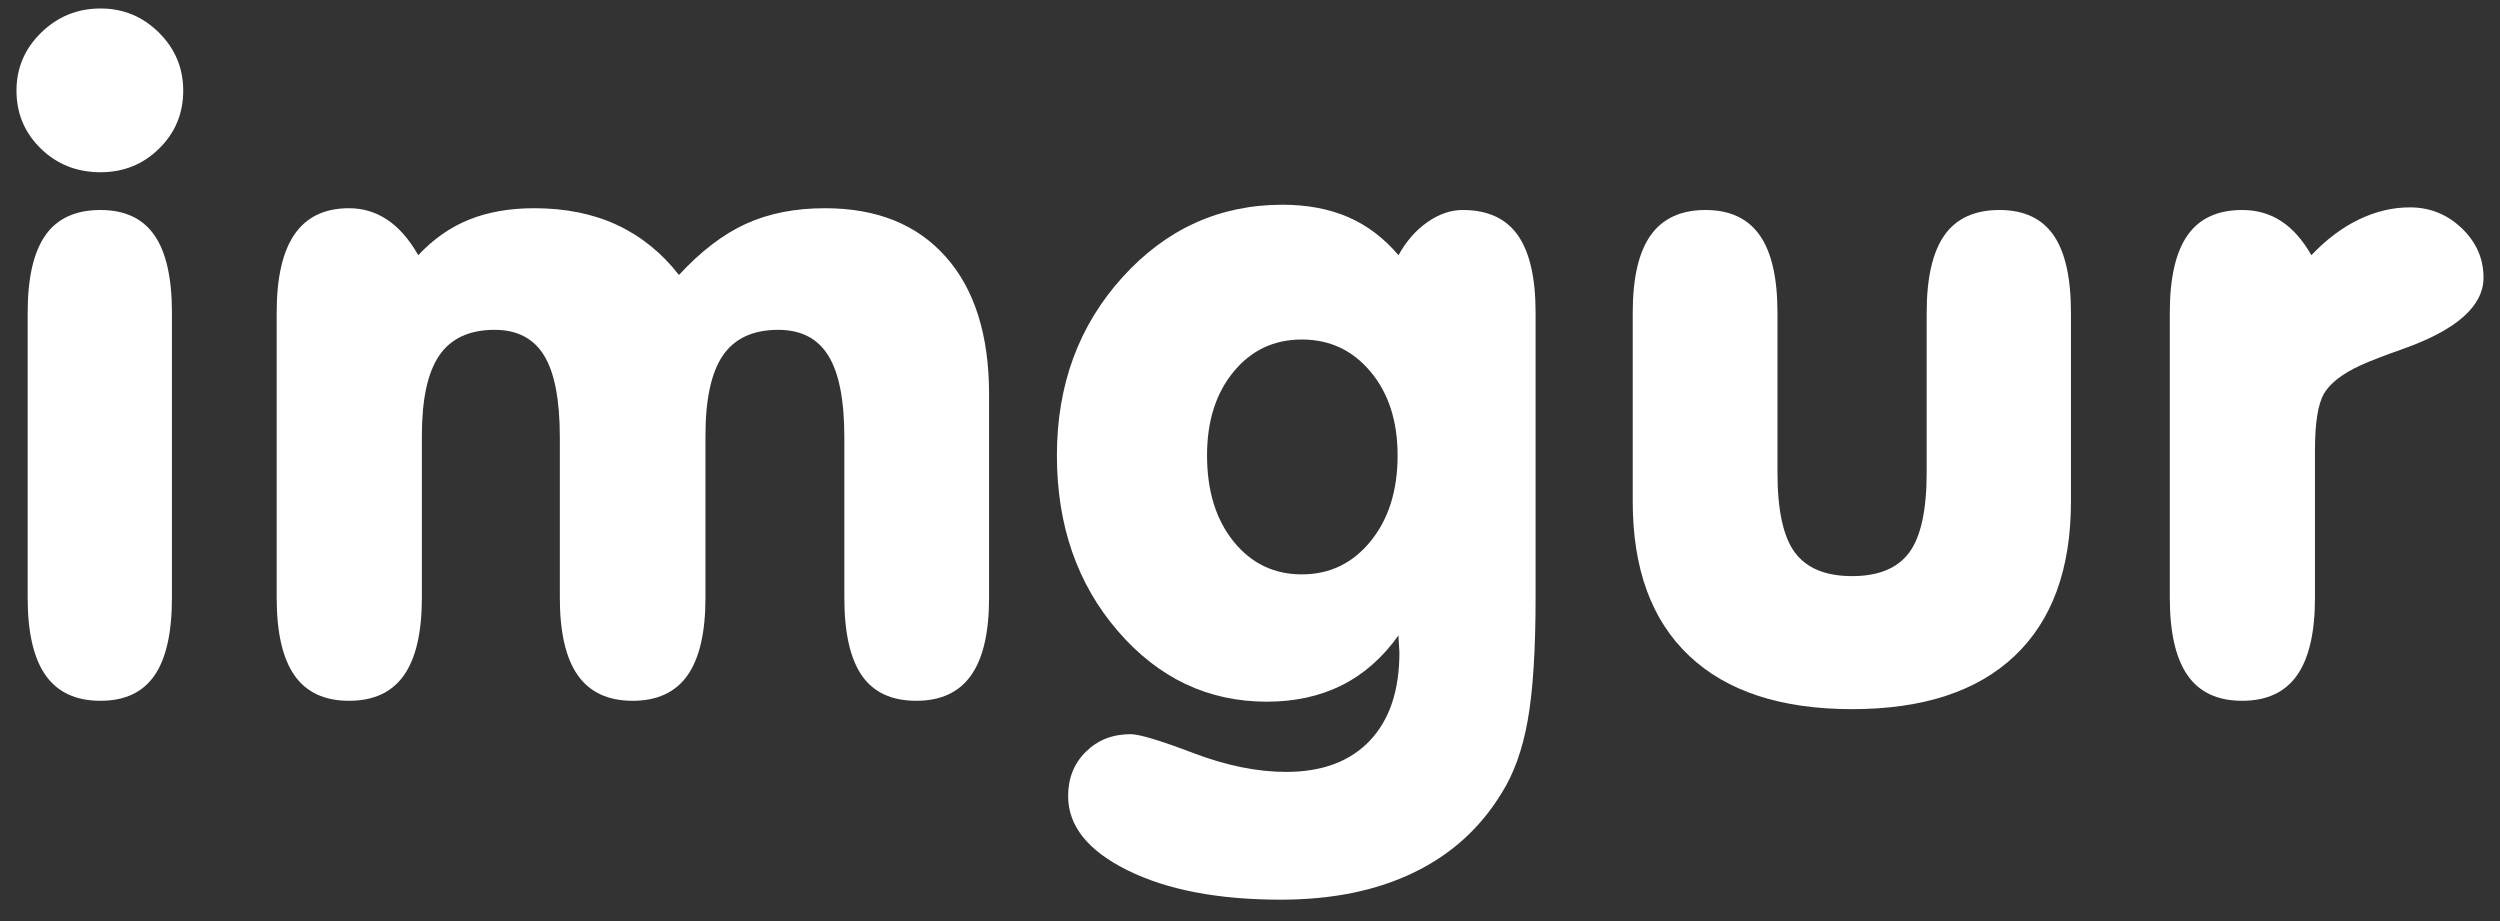 <svg width="76" height="28" viewBox="0 0 76 28" fill="none" xmlns="http://www.w3.org/2000/svg">
<rect x="0" y="0" width="76" height="28" fill="#333333" stroke="none"/>
<g clip-path="url(#clip0_328_6020)">
<path d="M8.411 18.168V9.507C8.411 8.439 8.593 7.643 8.958 7.118C9.322 6.593 9.873 6.33 10.611 6.33C11.039 6.33 11.428 6.448 11.779 6.684C12.13 6.92 12.442 7.278 12.715 7.758C13.171 7.269 13.685 6.909 14.259 6.677C14.833 6.446 15.493 6.33 16.24 6.33C17.188 6.33 18.026 6.499 18.755 6.837C19.483 7.176 20.112 7.683 20.64 8.359C21.305 7.638 21.984 7.12 22.676 6.804C23.368 6.488 24.17 6.33 25.081 6.33C26.657 6.33 27.882 6.824 28.756 7.812C29.631 8.799 30.068 10.192 30.068 11.989V18.168C30.068 19.227 29.886 20.014 29.521 20.53C29.157 21.046 28.602 21.304 27.855 21.304C27.108 21.304 26.556 21.049 26.201 20.537C25.846 20.025 25.668 19.236 25.668 18.168V13.297C25.668 12.167 25.507 11.339 25.183 10.815C24.86 10.29 24.352 10.027 23.66 10.027C22.895 10.027 22.334 10.285 21.979 10.801C21.624 11.317 21.446 12.131 21.446 13.243V18.168C21.446 19.227 21.264 20.014 20.9 20.53C20.535 21.046 19.98 21.304 19.233 21.304C18.486 21.304 17.93 21.046 17.566 20.53C17.201 20.014 17.019 19.227 17.019 18.168V13.297C17.019 12.158 16.86 11.328 16.541 10.808C16.222 10.287 15.721 10.027 15.038 10.027C14.273 10.027 13.713 10.285 13.357 10.801C13.002 11.317 12.825 12.131 12.825 13.243V18.168C12.825 19.227 12.642 20.014 12.278 20.53C11.914 21.046 11.358 21.304 10.611 21.304C9.864 21.304 9.311 21.046 8.951 20.53C8.591 20.014 8.411 19.227 8.411 18.168Z" fill="white"/>
<path d="M42.514 19.316C42.032 19.992 41.458 20.497 40.793 20.831C40.128 21.164 39.367 21.331 38.511 21.331C36.725 21.331 35.216 20.615 33.981 19.182C32.747 17.75 32.13 15.97 32.13 13.844C32.13 11.7 32.795 9.894 34.125 8.426C35.455 6.958 37.076 6.224 38.989 6.224C39.736 6.224 40.399 6.348 40.977 6.597C41.556 6.846 42.068 7.233 42.514 7.758C42.751 7.331 43.045 6.995 43.396 6.751C43.746 6.506 44.104 6.384 44.468 6.384C45.224 6.384 45.782 6.64 46.142 7.151C46.502 7.663 46.682 8.448 46.682 9.507V18.168C46.682 19.761 46.602 21.004 46.443 21.898C46.283 22.793 46.017 23.533 45.643 24.12C44.996 25.179 44.106 25.982 42.972 26.529C41.838 27.076 40.492 27.35 38.934 27.35C37.031 27.35 35.477 27.052 34.275 26.456C33.073 25.86 32.471 25.108 32.471 24.201C32.471 23.658 32.651 23.208 33.011 22.852C33.371 22.497 33.824 22.319 34.371 22.319C34.635 22.319 35.27 22.51 36.277 22.893C37.283 23.275 38.224 23.466 39.098 23.466C40.191 23.466 41.039 23.151 41.64 22.519C42.241 21.887 42.542 20.993 42.542 19.836C42.542 19.783 42.537 19.698 42.528 19.583C42.519 19.467 42.514 19.378 42.514 19.316ZM36.694 13.844C36.694 14.921 36.962 15.793 37.5 16.46C38.037 17.127 38.729 17.461 39.577 17.461C40.424 17.461 41.121 17.125 41.667 16.453C42.214 15.781 42.487 14.912 42.487 13.844C42.487 12.803 42.214 11.956 41.667 11.302C41.121 10.648 40.424 10.321 39.577 10.321C38.729 10.321 38.037 10.648 37.5 11.302C36.962 11.956 36.694 12.803 36.694 13.844Z" fill="white"/>
<path d="M49.635 15.245V9.507C49.635 8.448 49.817 7.663 50.181 7.151C50.546 6.64 51.101 6.384 51.848 6.384C52.586 6.384 53.135 6.64 53.495 7.151C53.855 7.663 54.035 8.448 54.035 9.507V14.365C54.035 15.512 54.212 16.324 54.567 16.8C54.923 17.276 55.501 17.514 56.303 17.514C57.104 17.514 57.683 17.276 58.038 16.8C58.393 16.324 58.571 15.512 58.571 14.365V9.507C58.571 8.448 58.751 7.663 59.111 7.151C59.47 6.64 60.028 6.384 60.784 6.384C61.522 6.384 62.069 6.637 62.424 7.145C62.779 7.652 62.957 8.439 62.957 9.507V15.245C62.957 17.292 62.388 18.855 61.249 19.936C60.11 21.017 58.462 21.558 56.303 21.558C54.144 21.558 52.493 21.017 51.35 19.936C50.206 18.855 49.635 17.292 49.635 15.245Z" fill="white"/>
<path d="M65.962 18.168V9.507C65.962 8.448 66.142 7.663 66.502 7.151C66.861 6.64 67.415 6.384 68.162 6.384C68.608 6.384 69.004 6.497 69.35 6.724C69.697 6.951 70.002 7.296 70.266 7.758C70.721 7.278 71.204 6.915 71.714 6.671C72.224 6.426 72.739 6.304 73.258 6.304C73.869 6.304 74.395 6.515 74.837 6.938C75.278 7.36 75.499 7.861 75.499 8.439C75.499 9.302 74.689 10.023 73.067 10.601C72.484 10.806 72.047 10.975 71.755 11.108C71.2 11.366 70.831 11.653 70.648 11.969C70.466 12.285 70.375 12.857 70.375 13.684V18.168C70.375 19.227 70.193 20.014 69.829 20.53C69.464 21.046 68.909 21.304 68.162 21.304C67.415 21.304 66.861 21.046 66.502 20.53C66.142 20.014 65.962 19.227 65.962 18.168Z" fill="white"/>
<path d="M5.227 18.168C5.227 19.236 5.049 20.026 4.694 20.537C4.339 21.049 3.792 21.304 3.054 21.304C2.307 21.304 1.752 21.046 1.387 20.53C1.023 20.014 0.841 19.227 0.841 18.168V9.507C0.841 8.448 1.021 7.663 1.381 7.151C1.74 6.64 2.298 6.384 3.054 6.384C3.792 6.384 4.339 6.64 4.694 7.151C5.049 7.663 5.227 8.448 5.227 9.507V18.168Z" fill="white"/>
<path d="M0.501 2.754C0.501 2.069 0.751 1.481 1.252 0.992C1.753 0.503 2.355 0.258 3.056 0.258C3.748 0.258 4.34 0.503 4.832 0.992C5.324 1.481 5.57 2.069 5.57 2.754C5.57 3.448 5.327 4.035 4.839 4.515C4.352 4.996 3.757 5.236 3.056 5.236C2.336 5.236 1.731 4.996 1.239 4.515C0.747 4.035 0.501 3.448 0.501 2.754Z" fill="white"/>
</g>
<defs>
<clipPath id="clip0_328_6020">
<rect width="75" height="27.092" fill="white" transform="translate(0.501 0.258)"/>
</clipPath>
</defs>
</svg>

